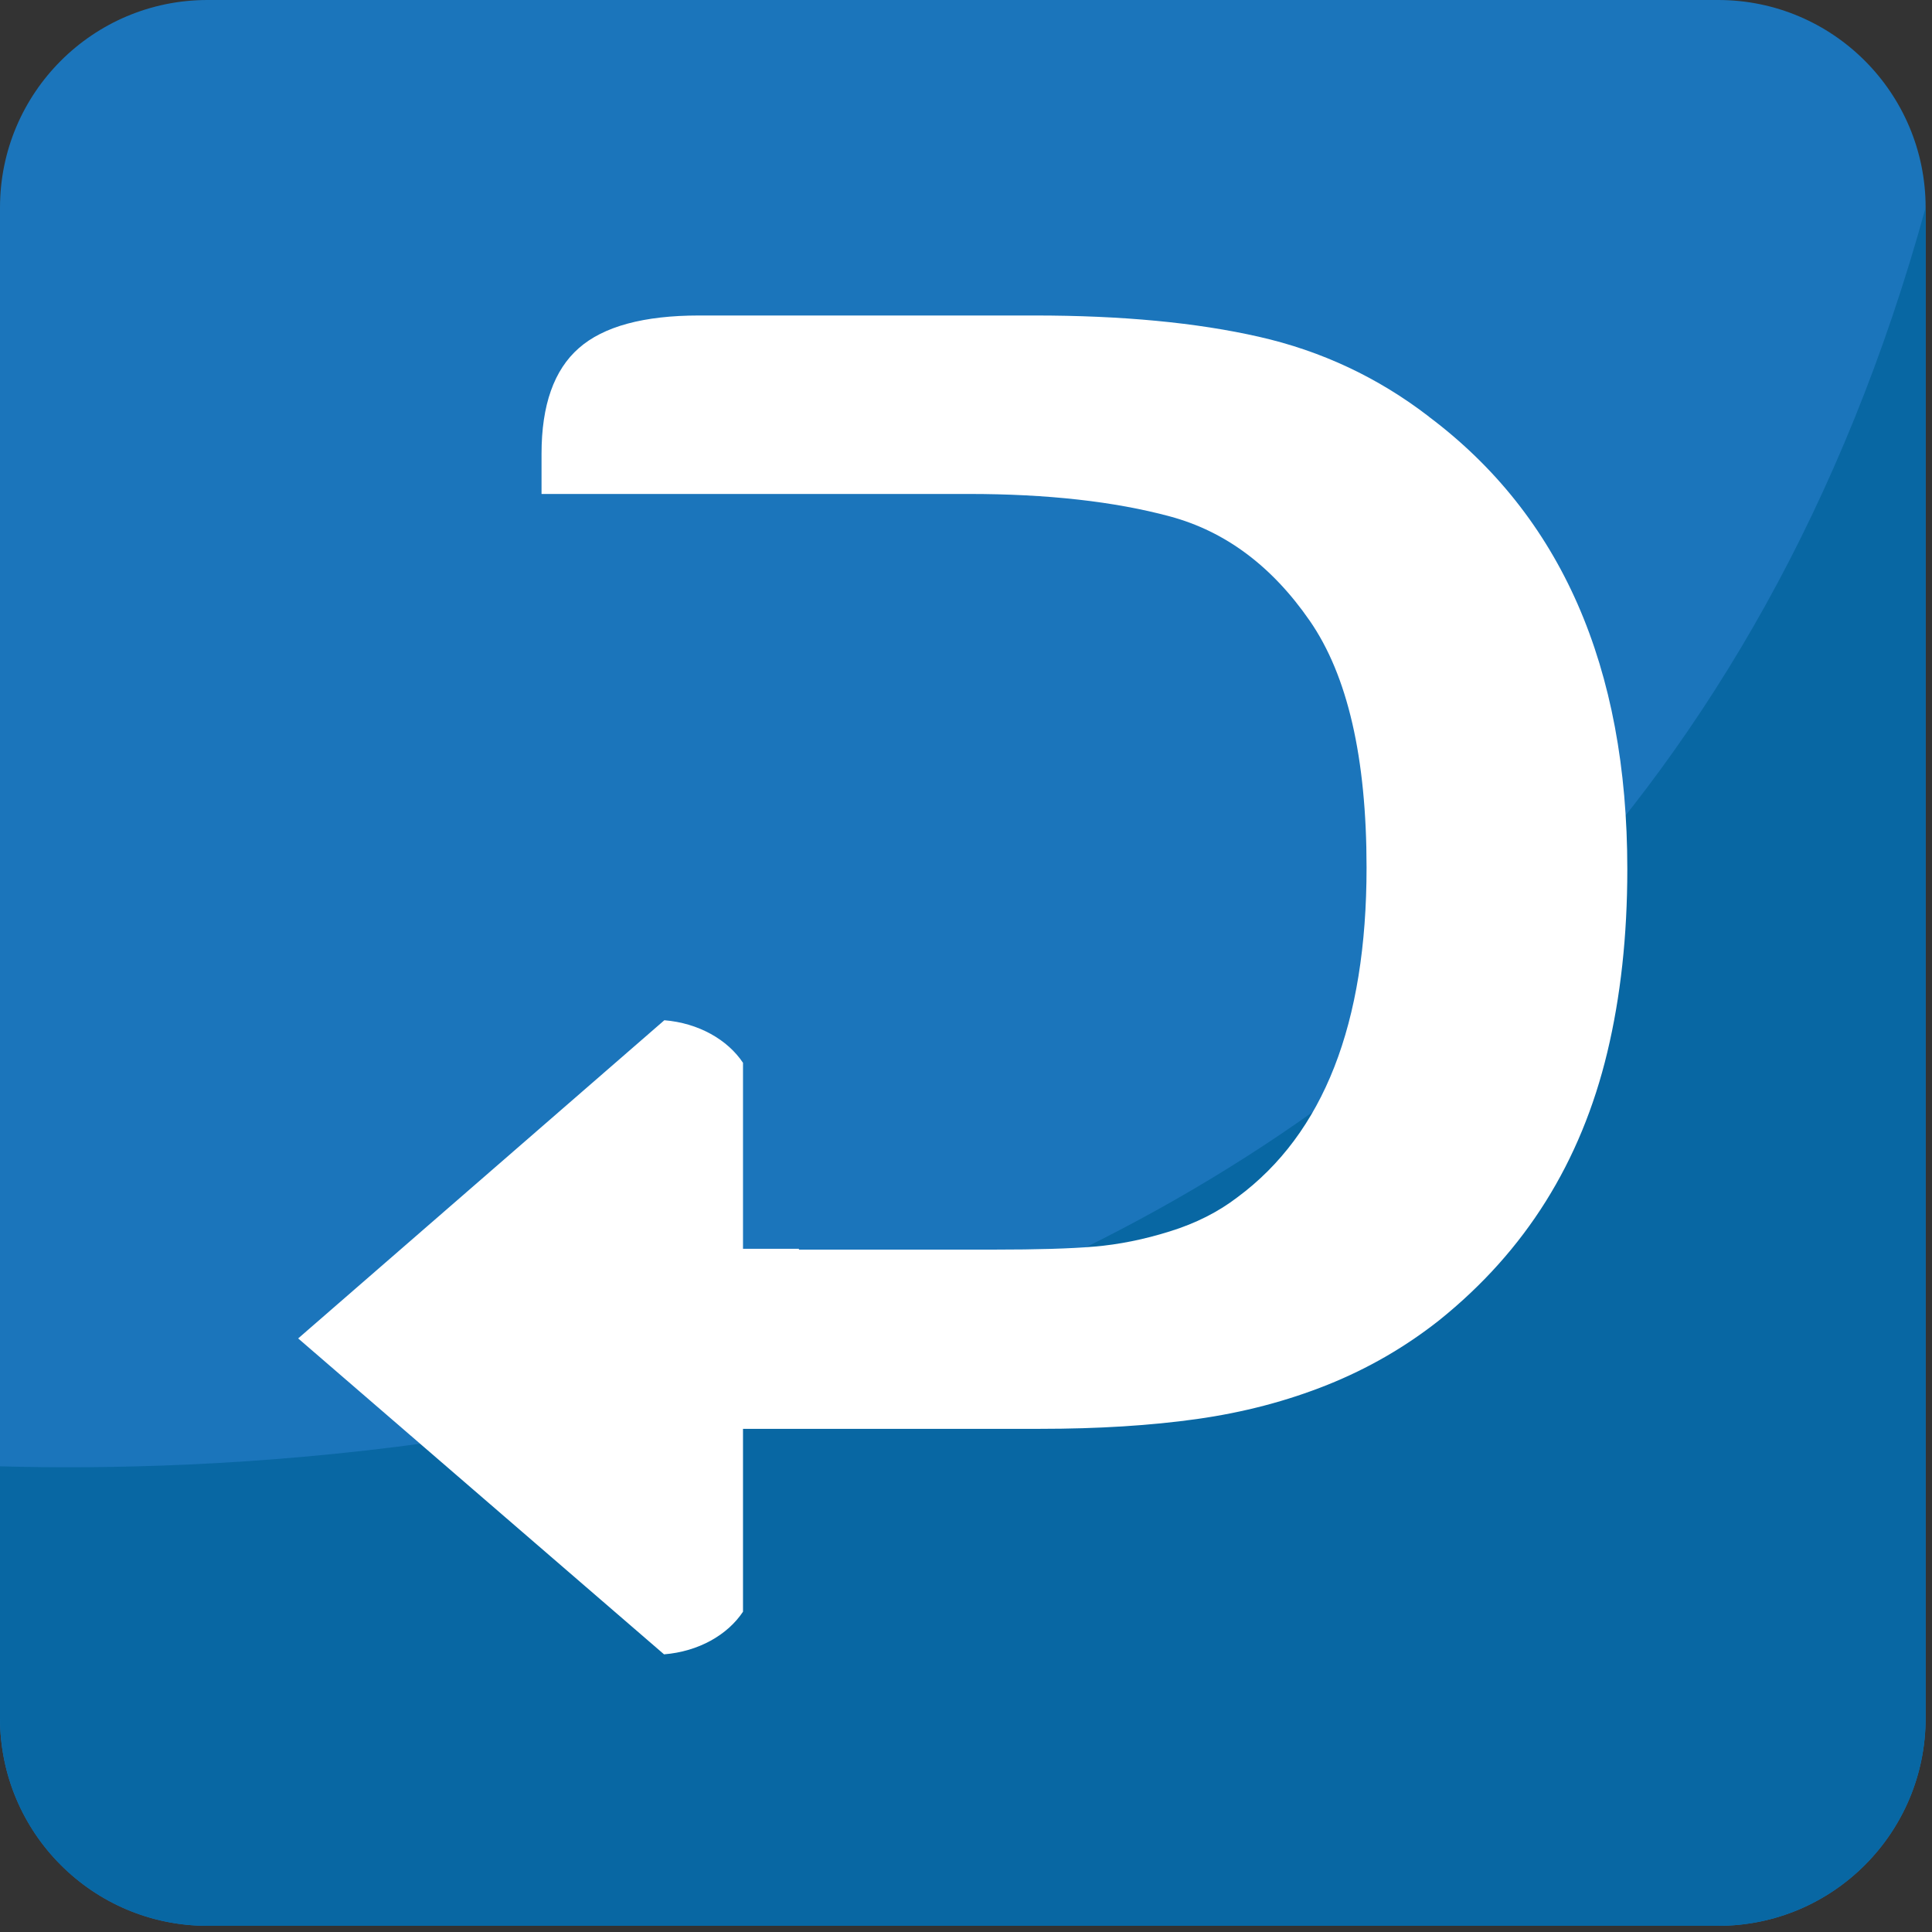 <svg xmlns="http://www.w3.org/2000/svg" viewBox="0 0 64 64" enable-background="new 0 0 64 64"><rect x="0" y="0" width="64" height="64" fill="#333333" stroke="none"/><path fill="#1b75bb" d="M63.789,56.913c0,3.802-3.074,6.882-6.872,6.882H6.872C3.079,63.795,0,60.715,0,56.913V6.877    C0,3.08,3.079,0,6.872,0h50.045c3.798,0,6.872,3.08,6.872,6.877V56.913z"/><path fill="#0867a3" d="M0,48.574v8.339c0,3.802,3.079,6.882,6.872,6.882h50.045c3.798,0,6.872-3.08,6.872-6.882V6.877    C52.9,46.446,13.739,48.954,0,48.574z"/><g fill="#fff"><path d="m47.33 13.798c-1.68-1.293-3.557-2.173-5.626-2.642-2.067-.47-4.541-.705-7.434-.705h-11.11c-1.833 0-3.166.36-3.986 1.082-.822.721-1.235 1.885-1.235 3.496v1.334h8.524 3.928 1.701c2.6 0 4.825.249 6.66.743 1.838.494 3.382 1.646 4.634 3.456 1.256 1.814 1.883 4.538 1.883 8.179 0 5.167-1.423 8.806-4.275 10.918-.635.487-1.38.865-2.241 1.132-.858.269-1.694.436-2.498.504-.803.068-1.912.1-3.335.1h-6.455v-.027h-8.524v.707c0 1.191.122 2.162.36 2.906.236.749.749 1.324 1.535 1.736.784.411 1.95.615 3.5.615h11.11c1.93 0 3.669-.108 5.206-.325 1.544-.218 2.981-.596 4.322-1.133 1.34-.537 2.574-1.248 3.703-2.14 1.438-1.156 2.61-2.469 3.529-3.937s1.601-3.113 2.039-4.943c.438-1.826.662-3.849.662-6.06-0-6.709-2.197-11.708-6.578-14.994"/><path d="m24.615 35.21c-.511-.769-1.472-1.32-2.608-1.413l-12.13 10.54 12.12 10.465c1.141-.092 2.104-.641 2.616-1.412v-18.18z"/></g></svg>